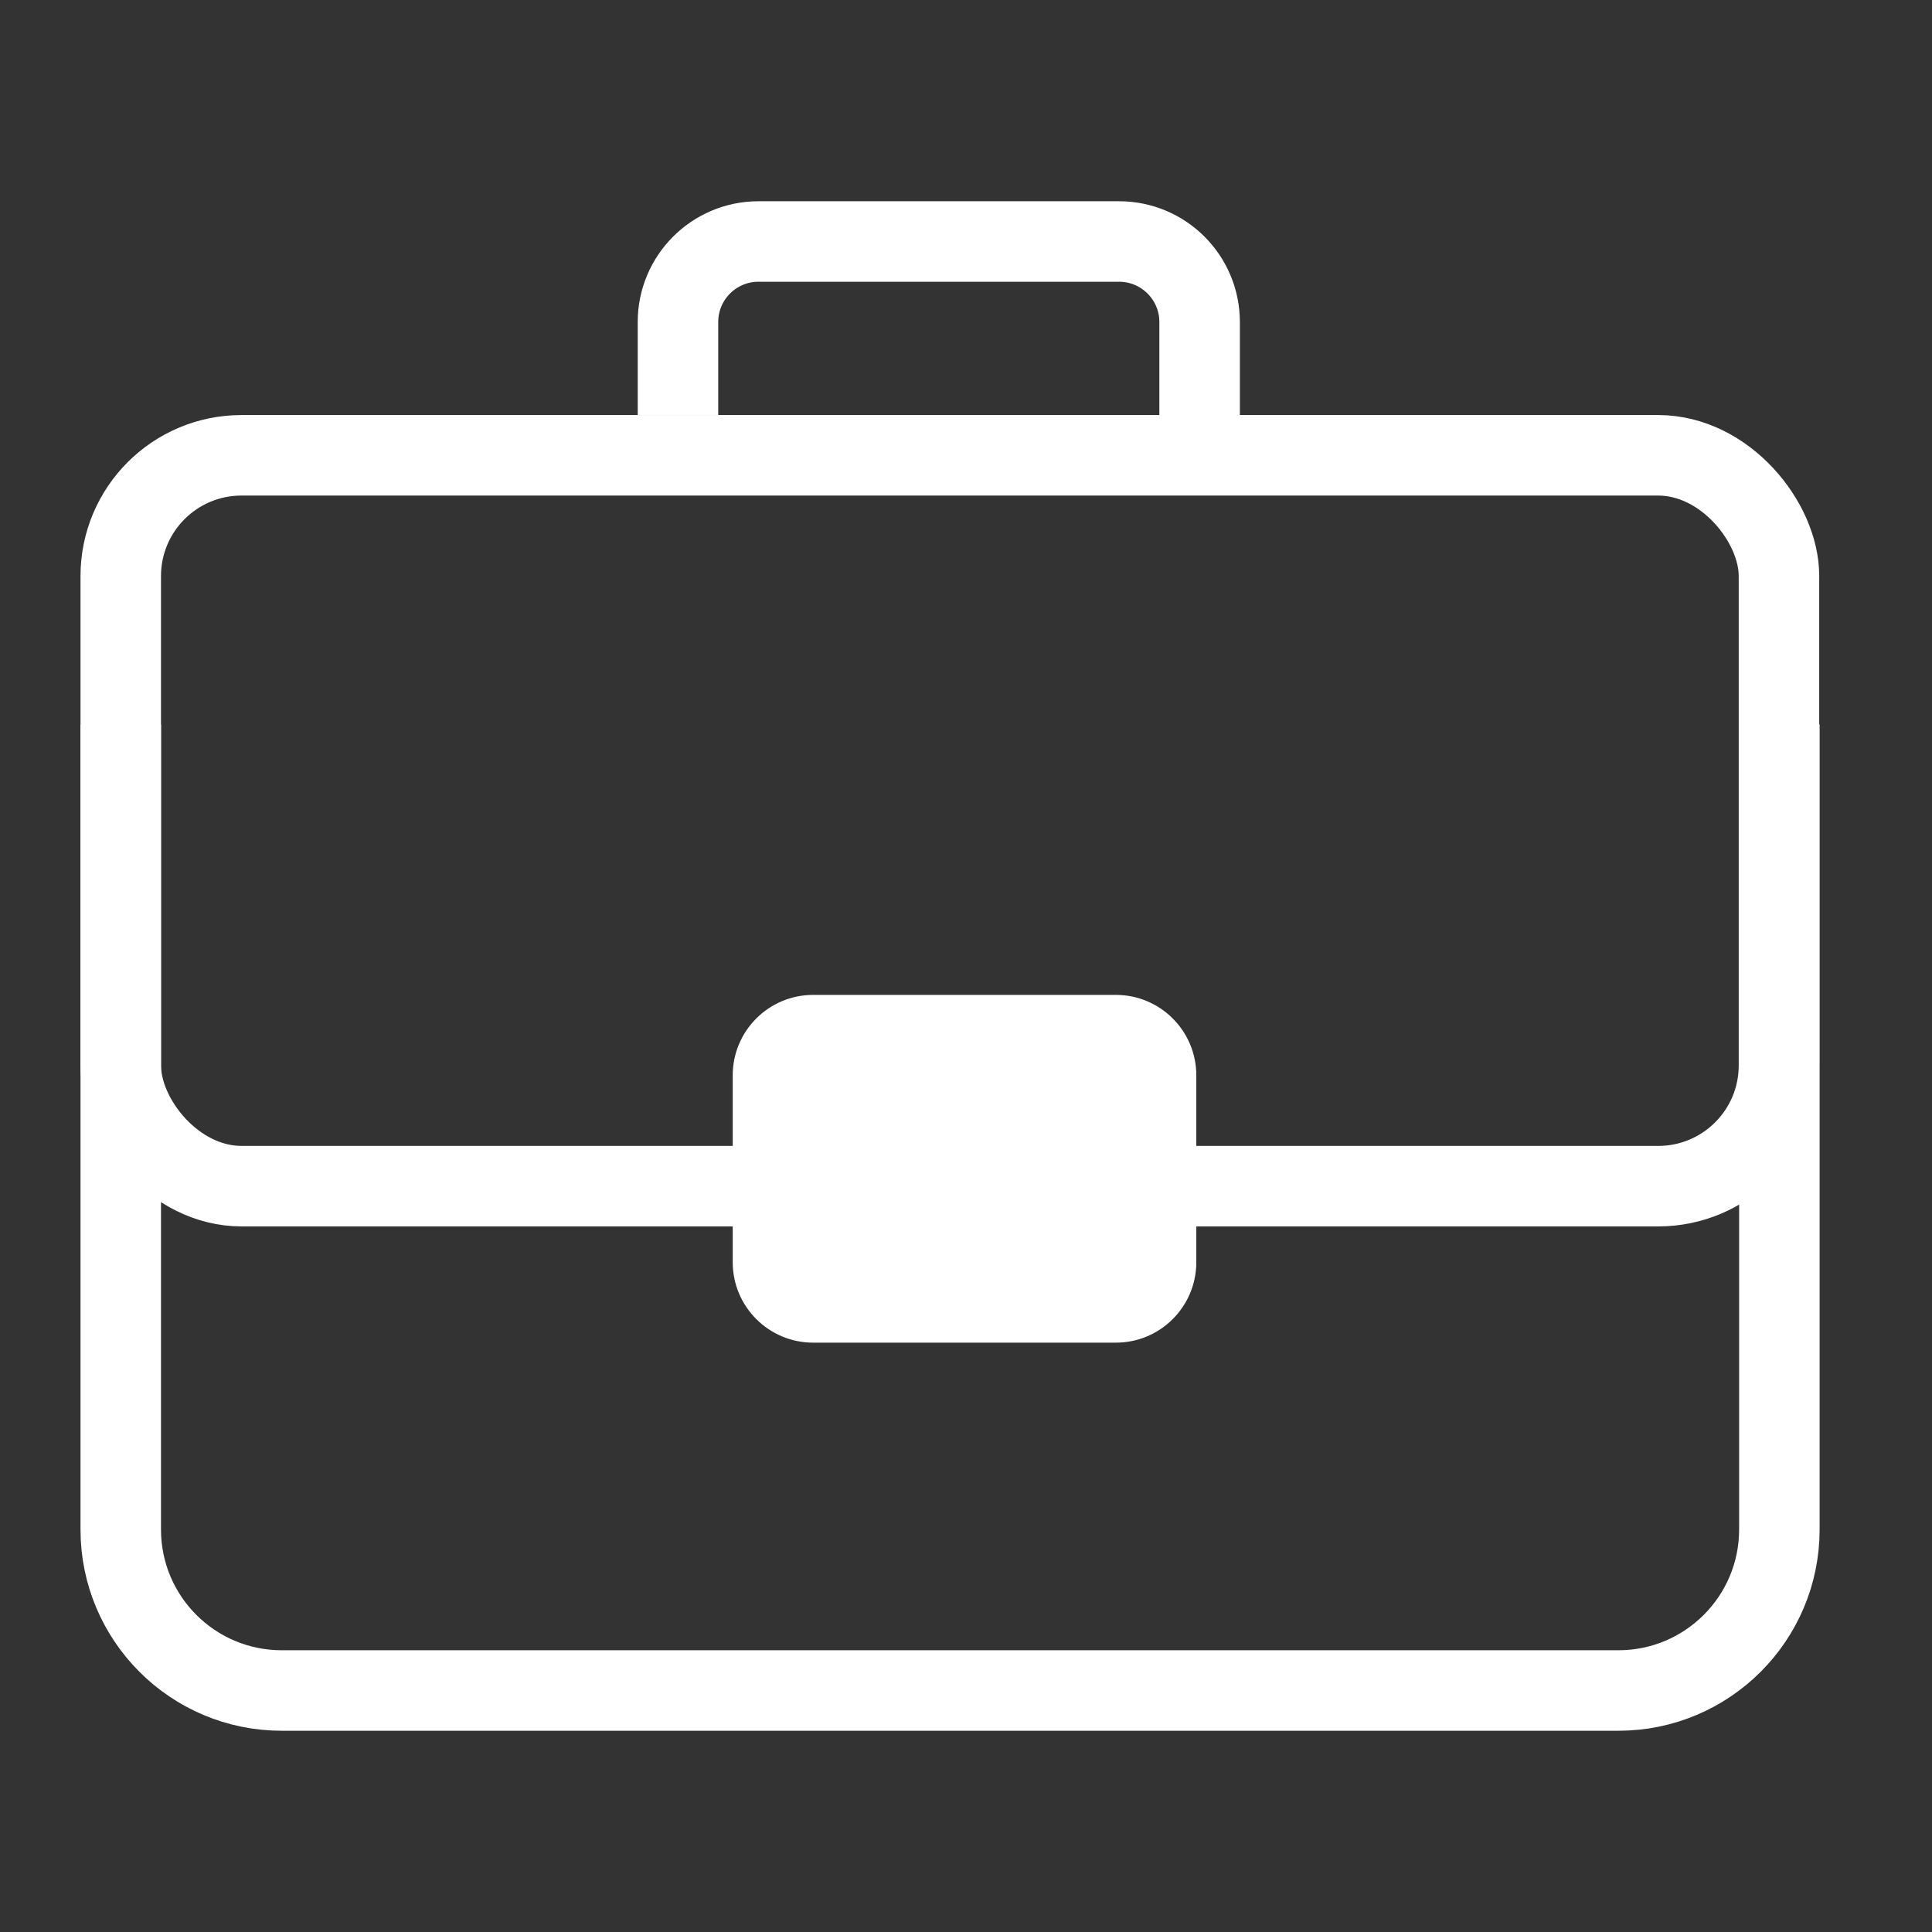 <svg xmlns="http://www.w3.org/2000/svg" width="24" height="24" viewBox="0 0 24 24" fill="none"><rect x="0" y="0" width="24" height="24" fill="#333333" stroke="none"/><path d="M1.5 9V19C1.5 20.105 2.395 21 3.5 21H20.104C21.208 21 22.104 20.105 22.104 19V9" stroke="white"></path><rect x="1.5" y="5.656" width="20.599" height="9.079" rx="1.5" stroke="white"></rect><path d="M9.102 13.359C9.102 12.807 9.549 12.359 10.102 12.359H13.861C14.414 12.359 14.861 12.807 14.861 13.359V15.679C14.861 16.231 14.414 16.679 13.861 16.679H10.102C9.549 16.679 9.102 16.231 9.102 15.679V13.359Z" fill="white"></path><path d="M8.422 5.16V4C8.422 3.448 8.87 3 9.422 3H13.902C14.454 3 14.902 3.448 14.902 4V5.88" stroke="white"></path></svg>